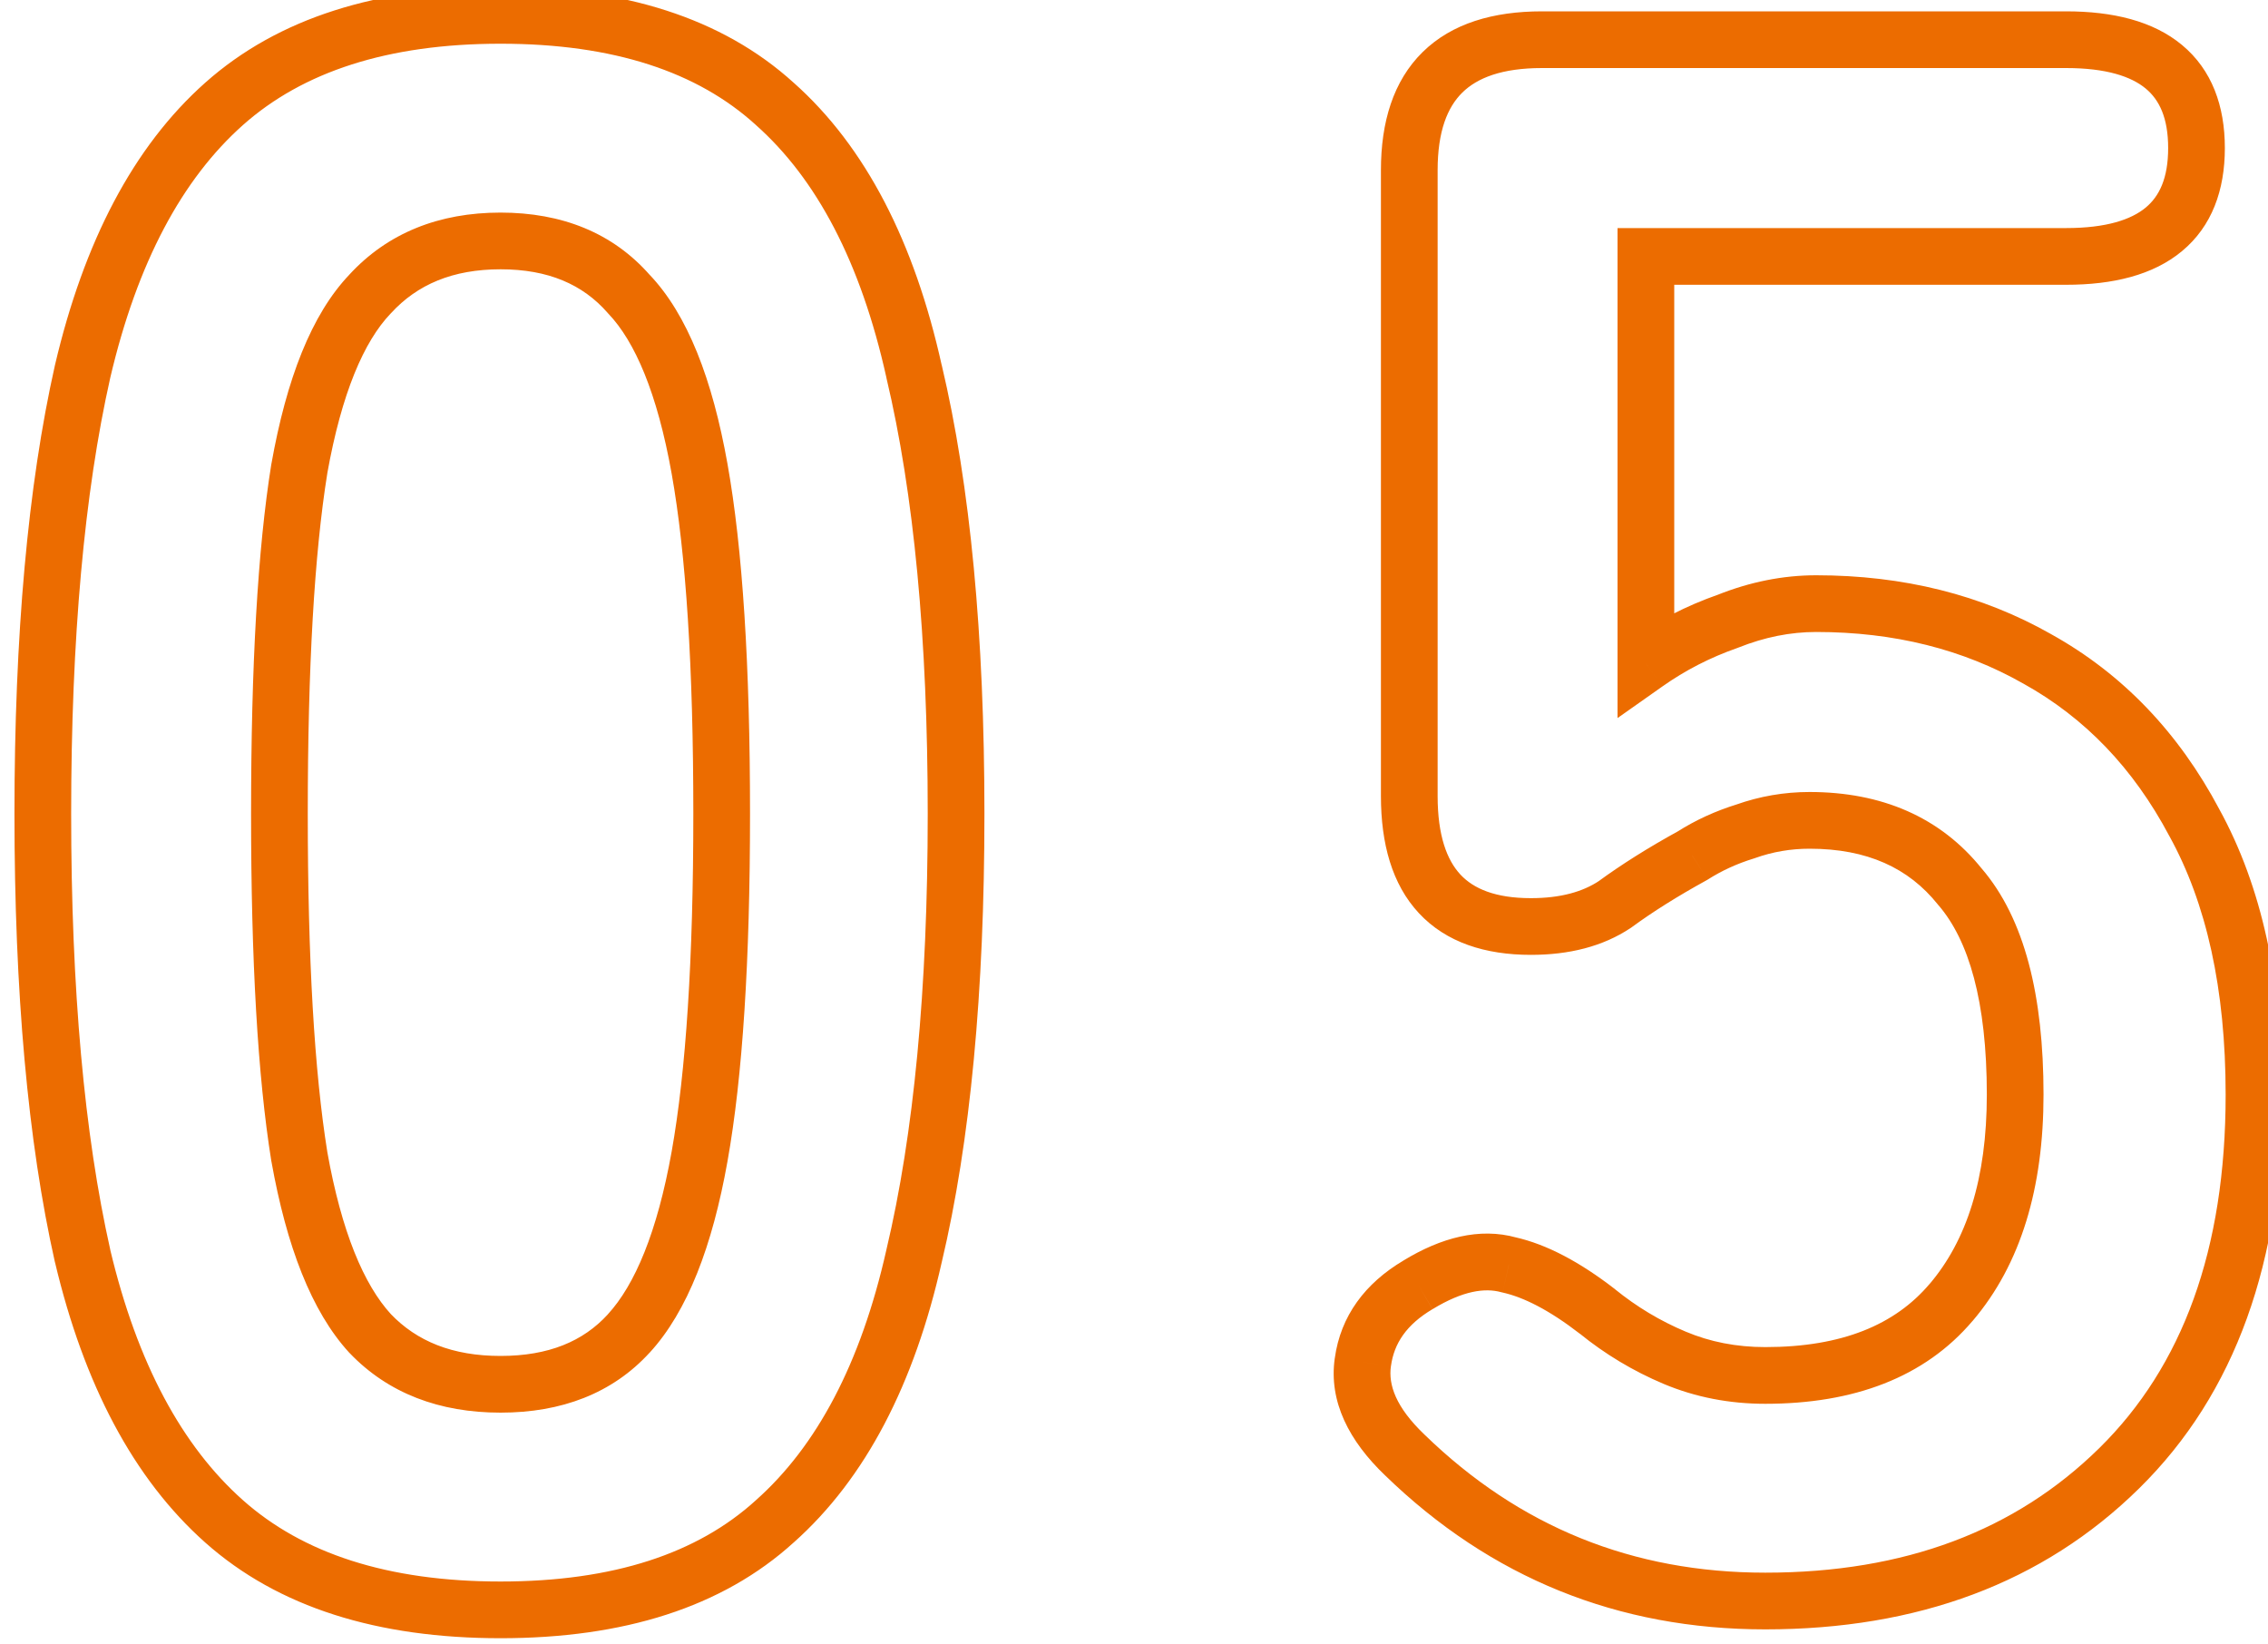 <svg width="40" height="29" viewBox="0 0 40 29" fill="none" xmlns="http://www.w3.org/2000/svg">
<path d="M3.953 26.83L4.285 26.456L3.953 26.83ZM1.457 22.15L0.969 22.26L0.971 22.265L1.457 22.15ZM1.457 6.55L0.97 6.436L0.969 6.44L1.457 6.55ZM3.953 1.831L4.285 2.205L3.953 1.831ZM13.664 1.831L13.328 2.201L13.332 2.205L13.664 1.831ZM16.121 6.55L15.633 6.658L15.634 6.666L16.121 6.55ZM16.121 22.15L15.634 22.035L15.633 22.04L16.121 22.15ZM13.664 26.83L13.332 26.456L13.328 26.46L13.664 26.83ZM11.09 23.515L10.721 23.177L10.721 23.178L11.09 23.515ZM12.338 20.395L11.846 20.307L12.338 20.395ZM12.338 8.266L11.846 8.354L12.338 8.266ZM11.09 5.185L10.714 5.514L10.721 5.523L10.729 5.531L11.09 5.185ZM6.527 5.185L6.888 5.531L6.896 5.523L6.527 5.185ZM5.279 8.266L4.787 8.178L4.785 8.187L5.279 8.266ZM5.279 20.395L4.785 20.474L4.787 20.483L5.279 20.395ZM6.527 23.515L6.158 23.853L6.166 23.861L6.527 23.515ZM8.828 27.89C6.83 27.89 5.337 27.391 4.285 26.456L3.621 27.204C4.909 28.349 6.666 28.89 8.828 28.89V27.89ZM4.285 26.456C3.215 25.505 2.422 24.05 1.943 22.035L0.971 22.265C1.48 24.41 2.351 26.075 3.621 27.204L4.285 26.456ZM1.945 22.04C1.488 20.009 1.255 17.448 1.255 14.35H0.255C0.255 17.492 0.49 20.131 0.969 22.26L1.945 22.04ZM1.255 14.35C1.255 11.252 1.488 8.691 1.945 6.66L0.969 6.44C0.49 8.569 0.255 11.208 0.255 14.35H1.255ZM1.944 6.664C2.423 4.621 3.217 3.155 4.285 2.205L3.621 1.457C2.349 2.587 1.479 4.267 0.97 6.436L1.944 6.664ZM4.285 2.205C5.337 1.27 6.83 0.771 8.828 0.771V-0.229C6.666 -0.229 4.909 0.312 3.621 1.457L4.285 2.205ZM8.828 0.771C10.827 0.771 12.303 1.27 13.328 2.201L14 1.461C12.736 0.312 10.989 -0.229 8.828 -0.229V0.771ZM13.332 2.205C14.399 3.153 15.179 4.617 15.633 6.658L16.609 6.442C16.127 4.271 15.27 2.589 13.996 1.457L13.332 2.205ZM15.634 6.666C16.116 8.695 16.362 11.253 16.362 14.35H17.362C17.362 11.207 17.113 8.565 16.608 6.434L15.634 6.666ZM16.362 14.35C16.362 17.447 16.116 20.005 15.634 22.035L16.608 22.265C17.113 20.135 17.362 17.493 17.362 14.35H16.362ZM15.633 22.04C15.18 24.054 14.4 25.507 13.332 26.456L13.996 27.204C15.268 26.073 16.126 24.406 16.609 22.26L15.633 22.04ZM13.328 26.46C12.303 27.391 10.827 27.89 8.828 27.89V28.89C10.989 28.89 12.736 28.349 14 27.2L13.328 26.46ZM8.828 24.912C9.902 24.912 10.801 24.573 11.459 23.852L10.721 23.178C10.287 23.653 9.678 23.912 8.828 23.912V24.912ZM11.459 23.853C12.127 23.124 12.565 21.971 12.83 20.483L11.846 20.307C11.591 21.731 11.197 22.658 10.721 23.177L11.459 23.853ZM12.83 20.483C13.098 18.984 13.228 16.935 13.228 14.35H12.228C12.228 16.913 12.098 18.894 11.846 20.307L12.83 20.483ZM13.228 14.35C13.228 11.739 13.098 9.677 12.83 8.178L11.846 8.354C12.098 9.767 12.228 11.761 12.228 14.35H13.228ZM12.83 8.178C12.565 6.692 12.127 5.545 11.451 4.839L10.729 5.531C11.197 6.021 11.591 6.928 11.846 8.354L12.83 8.178ZM11.466 4.856C10.81 4.105 9.909 3.749 8.828 3.749V4.749C9.671 4.749 10.278 5.017 10.714 5.514L11.466 4.856ZM8.828 3.749C7.747 3.749 6.839 4.105 6.158 4.847L6.896 5.523C7.359 5.017 7.985 4.749 8.828 4.749V3.749ZM6.166 4.839C5.49 5.545 5.052 6.692 4.787 8.178L5.771 8.354C6.026 6.928 6.42 6.021 6.888 5.531L6.166 4.839ZM4.785 8.187C4.545 9.681 4.428 11.74 4.428 14.35H5.428C5.428 11.76 5.545 9.763 5.773 8.345L4.785 8.187ZM4.428 14.35C4.428 16.934 4.545 18.98 4.785 20.474L5.773 20.316C5.545 18.898 5.428 16.914 5.428 14.35H4.428ZM4.787 20.483C5.053 21.971 5.49 23.124 6.158 23.853L6.896 23.177C6.42 22.658 6.025 21.731 5.771 20.307L4.787 20.483ZM6.166 23.861C6.847 24.573 7.754 24.912 8.828 24.912V23.912C7.978 23.912 7.351 23.653 6.888 23.169L6.166 23.861ZM24.777 25.66L25.125 25.301L25.122 25.298L24.777 25.66ZM24.036 24.022L24.531 24.093L24.532 24.09L24.036 24.022ZM25.011 22.657L25.266 23.087L25.271 23.084L25.011 22.657ZM26.61 22.306L26.476 22.788L26.489 22.791L26.502 22.794L26.61 22.306ZM28.17 23.125L28.486 22.737L28.476 22.729L28.17 23.125ZM29.535 23.944L29.729 23.483L29.535 23.944ZM34.41 22.969L34.03 22.645L34.029 22.645L34.41 22.969ZM34.566 15.637L34.176 15.949L34.181 15.957L34.188 15.963L34.566 15.637ZM30.783 14.662L30.93 15.14L30.941 15.137L30.951 15.133L30.783 14.662ZM29.847 15.091L30.088 15.529L30.102 15.521L30.116 15.513L29.847 15.091ZM28.482 15.949L28.759 16.365L28.769 16.359L28.778 16.352L28.482 15.949ZM29.028 4.522V4.022H28.528V4.522H29.028ZM29.028 11.698H28.528V12.663L29.317 12.107L29.028 11.698ZM30.471 10.957L30.636 11.429L30.647 11.425L30.657 11.421L30.471 10.957ZM35.931 11.62L35.684 12.055L35.688 12.057L35.931 11.62ZM38.7 14.506L38.258 14.74L38.262 14.747L38.7 14.506ZM37.374 25.894L37.725 26.25L37.374 25.894ZM31.134 27.734C28.794 27.734 26.8 26.926 25.125 25.301L24.429 26.019C26.291 27.826 28.535 28.734 31.134 28.734V27.734ZM25.122 25.298C24.613 24.812 24.485 24.417 24.531 24.093L23.541 23.951C23.431 24.719 23.797 25.416 24.432 26.022L25.122 25.298ZM24.532 24.09C24.586 23.693 24.803 23.361 25.265 23.087L24.757 22.227C24.076 22.629 23.643 23.207 23.541 23.954L24.532 24.09ZM25.271 23.084C25.804 22.76 26.191 22.709 26.476 22.788L26.744 21.824C26.093 21.643 25.414 21.826 24.751 22.23L25.271 23.084ZM26.502 22.794C26.871 22.876 27.324 23.103 27.864 23.521L28.476 22.729C27.873 22.263 27.285 21.944 26.719 21.818L26.502 22.794ZM27.855 23.513C28.308 23.881 28.803 24.178 29.341 24.405L29.729 23.483C29.279 23.294 28.865 23.045 28.485 22.737L27.855 23.513ZM29.341 24.405C29.901 24.64 30.5 24.756 31.134 24.756V23.756C30.624 23.756 30.158 23.664 29.729 23.483L29.341 24.405ZM31.134 24.756C32.691 24.756 33.942 24.294 34.791 23.293L34.029 22.645C33.422 23.36 32.49 23.756 31.134 23.756V24.756ZM34.791 23.294C35.645 22.292 36.041 20.941 36.041 19.303H35.041C35.041 20.785 34.684 21.878 34.03 22.645L34.791 23.294ZM36.041 19.303C36.041 17.57 35.712 16.2 34.945 15.31L34.188 15.963C34.721 16.582 35.041 17.656 35.041 19.303H36.041ZM34.957 15.325C34.223 14.408 33.185 13.967 31.914 13.967V14.967C32.931 14.967 33.661 15.306 34.176 15.949L34.957 15.325ZM31.914 13.967C31.467 13.967 31.034 14.042 30.615 14.191L30.951 15.133C31.261 15.022 31.581 14.967 31.914 14.967V13.967ZM30.636 14.184C30.257 14.301 29.904 14.462 29.579 14.669L30.116 15.513C30.362 15.356 30.633 15.231 30.93 15.14L30.636 14.184ZM29.606 14.653C29.071 14.947 28.597 15.245 28.186 15.546L28.778 16.352C29.147 16.081 29.583 15.807 30.088 15.529L29.606 14.653ZM28.205 15.533C27.917 15.725 27.526 15.839 27 15.839V16.839C27.67 16.839 28.267 16.693 28.759 16.365L28.205 15.533ZM27 15.839C26.372 15.839 25.989 15.672 25.757 15.423C25.519 15.167 25.355 14.736 25.355 14.038H24.355C24.355 14.874 24.549 15.594 25.026 16.105C25.508 16.622 26.199 16.839 27 16.839V15.839ZM25.355 14.038V3.001H24.355V14.038H25.355ZM25.355 3.001C25.355 2.313 25.529 1.889 25.791 1.632C26.054 1.373 26.49 1.2 27.195 1.2V0.2C26.34 0.2 25.607 0.41 25.09 0.919C24.571 1.429 24.355 2.155 24.355 3.001H25.355ZM27.195 1.2H36.438V0.2H27.195V1.2ZM36.438 1.2C37.148 1.2 37.588 1.349 37.844 1.562C38.083 1.761 38.239 2.078 38.239 2.611H39.239C39.239 1.87 39.012 1.232 38.483 0.793C37.973 0.369 37.262 0.2 36.438 0.2V1.2ZM38.239 2.611C38.239 3.144 38.083 3.461 37.844 3.66C37.588 3.873 37.148 4.022 36.438 4.022V5.022C37.262 5.022 37.973 4.853 38.483 4.429C39.012 3.99 39.239 3.352 39.239 2.611H38.239ZM36.438 4.022H29.028V5.022H36.438V4.022ZM28.528 4.522V11.698H29.528V4.522H28.528ZM29.317 12.107C29.72 11.822 30.159 11.596 30.636 11.429L30.306 10.485C29.743 10.682 29.22 10.95 28.74 11.29L29.317 12.107ZM30.657 11.421C31.122 11.235 31.579 11.145 32.031 11.145V10.145C31.443 10.145 30.86 10.263 30.285 10.493L30.657 11.421ZM32.031 11.145C33.41 11.145 34.623 11.452 35.684 12.055L36.178 11.185C34.951 10.488 33.564 10.145 32.031 10.145V11.145ZM35.688 12.057C36.767 12.656 37.624 13.545 38.258 14.74L39.142 14.272C38.424 12.919 37.435 11.883 36.174 11.183L35.688 12.057ZM38.262 14.747C38.913 15.927 39.253 17.437 39.253 19.303H40.253C40.253 17.321 39.892 15.633 39.138 14.265L38.262 14.747ZM39.253 19.303C39.253 22.042 38.49 24.096 37.024 25.538L37.725 26.25C39.431 24.573 40.253 22.232 40.253 19.303H39.253ZM37.024 25.538C35.546 26.991 33.599 27.734 31.134 27.734V28.734C33.817 28.734 36.031 27.917 37.725 26.25L37.024 25.538Z" fill="#EC6C00"/>
</svg>
